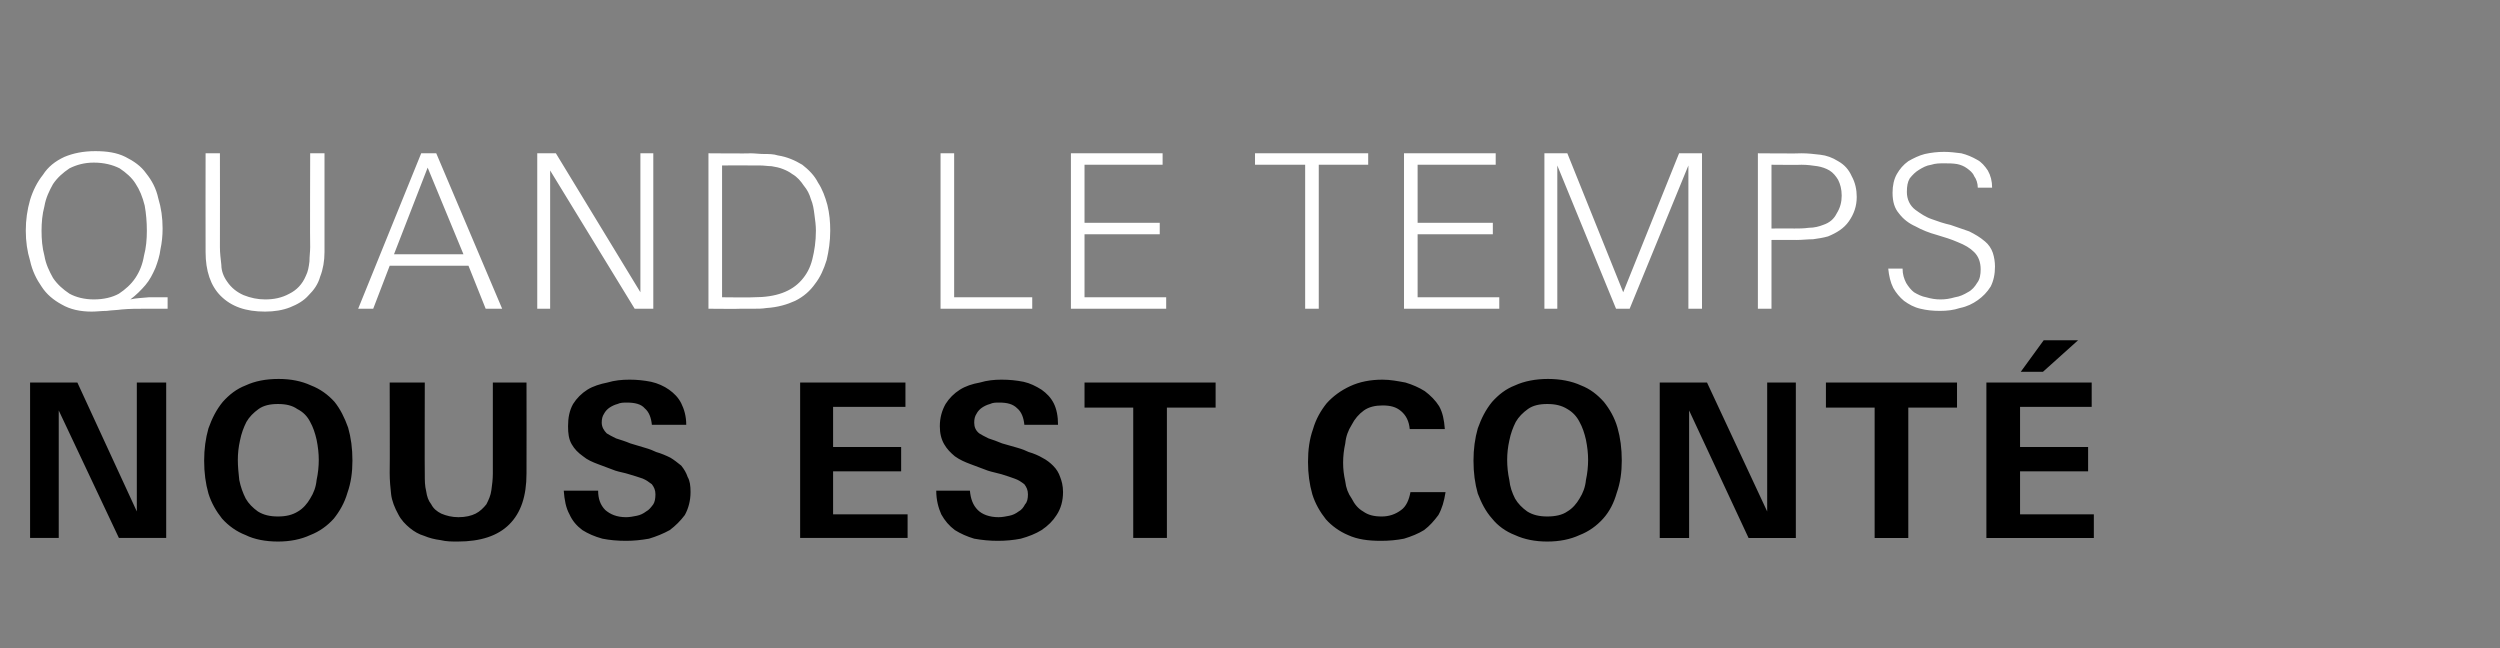 <?xml version="1.0" standalone="no"?><!DOCTYPE svg PUBLIC "-//W3C//DTD SVG 1.1//EN" "http://www.w3.org/Graphics/SVG/1.1/DTD/svg11.dtd"><svg xmlns="http://www.w3.org/2000/svg" version="1.1" width="349px" height="90.5px" viewBox="0 -1 349 90.5" style="top:-1px"><rect x="0" y="-1" width="349" height="90.5" fill="#808080" stroke="none"/><desc>quand le temps nous est cont</desc><defs/><g id="Polygon21056"><path d="m16.6 74.1l-8.4-17.8l0 17.8l-4 0l0-21.7l6.6 0l8.3 18l0-18l4.1 0l0 21.7l-6.6 0zm32.6-10.8c0 1.6-.2 3.1-.7 4.5c-.4 1.4-1.1 2.6-1.9 3.6c-.9 1-2 1.8-3.3 2.3c-1.3.6-2.8.9-4.5.9c-1.7 0-3.3-.3-4.5-.9c-1.3-.5-2.4-1.3-3.3-2.3c-.8-1-1.5-2.2-1.9-3.5c-.4-1.4-.6-2.9-.6-4.6c0-1.6.2-3.1.6-4.5c.5-1.4 1.1-2.6 2-3.7c.9-1 1.9-1.8 3.2-2.3c1.3-.6 2.8-.9 4.6-.9c1.7 0 3.2.3 4.5.9c1.3.5 2.4 1.3 3.3 2.3c.8 1 1.4 2.2 1.9 3.6c.4 1.4.6 2.9.6 4.6zm-4.7-.1c0-.9-.1-1.8-.3-2.8c-.2-.9-.5-1.8-.9-2.5c-.4-.8-1-1.4-1.8-1.8c-.7-.5-1.6-.7-2.7-.7c-1.1 0-2 .2-2.7.7c-.7.5-1.3 1.1-1.7 1.8c-.4.8-.7 1.6-.9 2.6c-.2.9-.3 1.8-.3 2.7c0 .9.1 1.9.2 2.8c.2 1 .5 1.8.9 2.6c.4.7 1 1.3 1.7 1.8c.8.5 1.7.7 2.8.7c1.1 0 2-.2 2.8-.7c.7-.4 1.3-1.1 1.7-1.8c.5-.8.8-1.6.9-2.6c.2-.9.3-1.9.3-2.8zm29 1.9c0 3.2-.8 5.5-2.4 7.1c-1.6 1.6-4 2.4-7.2 2.4c-.8 0-1.6 0-2.4-.2c-.8-.1-1.6-.3-2.3-.6c-.7-.2-1.4-.6-2-1.1c-.6-.5-1.2-1.1-1.6-1.9c-.5-.9-.9-1.9-1-2.8c-.1-.9-.2-1.9-.2-3c.04-.01 0-12.6 0-12.6l4.9 0c0 0-.03 12.83 0 12.8c0 .9 0 1.6.2 2.4c.1.7.3 1.3.7 1.8c.3.6.8 1 1.4 1.3c.7.3 1.5.5 2.4.5c1 0 1.8-.2 2.4-.5c.6-.3 1.1-.8 1.5-1.3c.3-.6.6-1.2.7-2c.1-.7.2-1.5.2-2.3c.01.01 0-12.7 0-12.7l4.7 0c0 0 .02 12.71 0 12.7zm22.9 2.6c0 1.2-.3 2.3-.8 3.2c-.6.8-1.3 1.5-2.1 2.1c-.9.5-1.9.9-2.9 1.2c-1.1.2-2.2.3-3.2.3c-1.2 0-2.3-.1-3.3-.3c-1.1-.3-2-.7-2.8-1.2c-.8-.6-1.4-1.3-1.8-2.2c-.5-.9-.7-2-.8-3.3c0 0 4.8 0 4.8 0c0 1.1.3 2 1 2.7c.7.6 1.6 1 2.9 1c.5 0 1-.1 1.5-.2c.5-.1.9-.3 1.3-.6c.4-.2.7-.6 1-1c.2-.3.3-.8.3-1.4c0-.6-.2-1-.5-1.4c-.4-.3-.8-.6-1.3-.8c-.6-.2-1.2-.4-1.9-.6c-.6-.2-1.3-.3-1.9-.5c-.8-.3-1.6-.6-2.4-.9c-.8-.3-1.5-.6-2.1-1.1c-.7-.5-1.2-1-1.6-1.7c-.4-.7-.5-1.5-.5-2.5c0-1.2.2-2.2.7-3.1c.5-.8 1.2-1.5 2-2c.8-.5 1.8-.8 2.8-1c1-.3 2-.4 3.1-.4c1 0 2 .1 3 .3c.9.2 1.8.6 2.5 1.1c.7.5 1.3 1.1 1.7 1.9c.4.8.7 1.8.7 3c0 0-4.8 0-4.8 0c-.1-1-.4-1.8-1-2.3c-.5-.6-1.4-.8-2.5-.8c-.4 0-.9 0-1.3.2c-.4.1-.8.3-1.1.5c-.3.2-.6.5-.8.9c-.2.3-.3.7-.3 1.2c0 .6.3 1.1.7 1.5c.3.2.7.4 1.3.7c.6.2 1.3.4 2 .7c.7.2 1.3.4 2 .6c.7.2 1.2.4 1.6.6c.7.2 1.4.5 2 .8c.5.3 1 .7 1.5 1.1c.4.5.7 1 .9 1.6c.3.5.4 1.2.4 2.1zm15.3 6.4l0-21.7l14.7 0l0 3.4l-10.1 0l0 5.6l9.5 0l0 3.4l-9.5 0l0 6l10.4 0l0 3.3l-15 0zm36.7-6.4c0 1.2-.3 2.3-.9 3.2c-.5.8-1.2 1.5-2.1 2.1c-.8.5-1.8.9-2.9 1.2c-1 .2-2.1.3-3.2.3c-1.1 0-2.2-.1-3.3-.3c-1-.3-1.9-.7-2.7-1.2c-.8-.6-1.4-1.3-1.9-2.2c-.4-.9-.7-2-.7-3.3c0 0 4.7 0 4.7 0c.1 1.1.4 2 1.1 2.7c.6.6 1.6 1 2.9 1c.5 0 1-.1 1.5-.2c.5-.1.9-.3 1.3-.6c.4-.2.7-.6.9-1c.3-.3.4-.8.4-1.4c0-.6-.2-1-.5-1.4c-.4-.3-.8-.6-1.4-.8c-.5-.2-1.2-.4-1.8-.6c-.7-.2-1.3-.3-1.9-.5c-.8-.3-1.6-.6-2.4-.9c-.8-.3-1.5-.6-2.2-1.1c-.6-.5-1.1-1-1.5-1.7c-.4-.7-.6-1.5-.6-2.5c0-1.2.3-2.2.8-3.1c.5-.8 1.2-1.5 2-2c.8-.5 1.7-.8 2.8-1c1-.3 2-.4 3-.4c1.1 0 2.1.1 3.1.3c.9.2 1.7.6 2.5 1.1c.7.5 1.3 1.1 1.7 1.9c.4.8.6 1.8.6 3c0 0-4.7 0-4.7 0c-.1-1-.4-1.8-1-2.3c-.6-.6-1.4-.8-2.5-.8c-.5 0-.9 0-1.3.2c-.4.1-.8.3-1.1.5c-.3.2-.6.5-.8.9c-.2.3-.3.7-.3 1.2c0 .6.2 1.1.7 1.5c.3.2.7.4 1.3.7c.6.2 1.2.4 1.9.7c.7.2 1.4.4 2.1.6c.7.2 1.2.4 1.6.6c.7.2 1.4.5 1.9.8c.6.3 1.1.7 1.5 1.1c.5.5.8 1 1 1.6c.2.5.4 1.2.4 2.1zm14.5-11.8l0 18.2l-4.7 0l0-18.2l-6.8 0l0-3.5l18.3 0l0 3.5l-6.8 0zm38.9 11.8c-.2 1.3-.5 2.3-1 3.2c-.6.8-1.2 1.5-2 2.1c-.8.5-1.8.9-2.8 1.2c-1 .2-2.1.3-3.2.3c-1.8 0-3.3-.2-4.6-.8c-1.2-.5-2.3-1.3-3.1-2.2c-.8-1-1.5-2.2-1.9-3.5c-.4-1.4-.6-2.9-.6-4.5c0-1.7.2-3.2.7-4.6c.4-1.4 1.1-2.6 1.9-3.6c.9-1 2-1.8 3.3-2.4c1.3-.6 2.8-.9 4.5-.9c1.1 0 2.1.2 3.2.4c1 .3 1.9.7 2.7 1.2c.8.6 1.5 1.3 2 2.1c.5.9.7 1.9.8 3.2c0 0-4.9 0-4.9 0c-.1-1.1-.5-1.9-1.2-2.5c-.7-.6-1.5-.8-2.6-.8c-1 0-1.9.2-2.6.7c-.7.5-1.3 1.2-1.7 2c-.5.8-.8 1.6-.9 2.6c-.2.9-.3 1.8-.3 2.7c0 .9.1 1.7.3 2.6c.1.9.4 1.7.9 2.4c.4.8.9 1.4 1.6 1.8c.7.5 1.5.7 2.6.7c1 0 1.9-.3 2.7-.9c.7-.5 1.1-1.4 1.3-2.5c0 0 4.9 0 4.9 0zm24.6-4.4c0 1.6-.2 3.1-.7 4.5c-.4 1.4-1 2.6-1.9 3.6c-.9 1-2 1.8-3.3 2.3c-1.3.6-2.8.9-4.5.9c-1.7 0-3.2-.3-4.5-.9c-1.3-.5-2.4-1.3-3.2-2.3c-.9-1-1.5-2.2-2-3.5c-.4-1.4-.6-2.9-.6-4.6c0-1.6.2-3.1.6-4.5c.5-1.4 1.1-2.6 2-3.7c.9-1 1.9-1.8 3.2-2.3c1.3-.6 2.9-.9 4.6-.9c1.7 0 3.3.3 4.6.9c1.3.5 2.3 1.3 3.2 2.3c.8 1 1.5 2.2 1.9 3.6c.4 1.4.6 2.9.6 4.6zm-4.7-.1c0-.9-.1-1.8-.3-2.8c-.2-.9-.5-1.8-.9-2.5c-.4-.8-1-1.4-1.7-1.8c-.8-.5-1.7-.7-2.8-.7c-1.1 0-2 .2-2.7.7c-.7.5-1.3 1.1-1.7 1.8c-.4.8-.7 1.6-.9 2.6c-.2.9-.3 1.8-.3 2.7c0 .9.1 1.9.3 2.8c.1 1 .4 1.8.8 2.6c.4.7 1 1.3 1.7 1.8c.8.5 1.7.7 2.8.7c1.1 0 2.1-.2 2.8-.7c.7-.4 1.3-1.1 1.7-1.8c.5-.8.8-1.6.9-2.6c.2-.9.3-1.9.3-2.8zm22.4 10.9l-8.3-17.8l0 17.8l-4.1 0l0-21.7l6.6 0l8.4 18l0-18l4 0l0 21.7l-6.6 0zm22.3-18.2l0 18.2l-4.7 0l0-18.2l-6.8 0l0-3.5l18.3 0l0 3.5l-6.8 0zm10.9 18.2l0-21.7l14.7 0l0 3.4l-10 0l0 5.6l9.5 0l0 3.4l-9.5 0l0 6l10.3 0l0 3.3l-15 0zm7.9-23.2l-3.1 0l3.2-4.4l4.8 0l-4.9 4.4z" stroke="none" fill="#000"/></g><g id="Polygon21055"><path d="m23.4 42.1c-1.1 0-2.1 0-3.2 0c-1 0-2.1 0-3.2.1c-.7.1-1.4.1-2.1.2c-.7 0-1.4.1-2.1.1c-1.6 0-3-.3-4.2-1c-1.1-.6-2.1-1.4-2.8-2.5c-.7-1-1.3-2.2-1.6-3.6c-.4-1.3-.6-2.7-.6-4.2c0-1.5.2-2.9.6-4.3c.4-1.3 1-2.5 1.8-3.5c.7-1.1 1.7-1.9 3-2.5c1.2-.5 2.6-.8 4.3-.8c1.6 0 3 .2 4.2.8c1.2.6 2.2 1.3 2.9 2.3c.8 1 1.4 2.1 1.7 3.5c.4 1.3.6 2.7.6 4.2c0 1-.1 2-.3 2.9c-.1.9-.4 1.8-.7 2.6c-.4.9-.8 1.7-1.4 2.4c-.6.7-1.3 1.4-2.1 2c.8-.2 1.7-.2 2.6-.3c.8 0 1.7 0 2.6 0c0 0 0 1.6 0 1.6zm-2.9-10.9c0-1.2-.1-2.4-.3-3.5c-.3-1.2-.7-2.2-1.3-3.1c-.5-.8-1.3-1.5-2.2-2.1c-1-.5-2.2-.8-3.6-.8c-1.3 0-2.4.3-3.4.8c-.9.6-1.7 1.3-2.3 2.2c-.5.9-1 1.9-1.2 3.1c-.3 1.1-.4 2.3-.4 3.4c0 1.2.1 2.4.4 3.5c.2 1.2.7 2.2 1.2 3.1c.6.9 1.4 1.6 2.3 2.2c.9.5 2.1.8 3.4.8c1.4 0 2.6-.3 3.5-.8c.9-.6 1.7-1.3 2.3-2.2c.6-.9 1-1.9 1.2-3.1c.3-1.1.4-2.3.4-3.5zm24.8 3c0 1.2-.2 2.4-.6 3.4c-.3 1.1-.9 1.9-1.6 2.6c-.7.8-1.6 1.3-2.6 1.7c-1 .4-2.2.6-3.5.6c-2.7 0-4.7-.7-6.2-2.2c-1.4-1.4-2.1-3.5-2.1-6.1c-.02-.04 0-13.8 0-13.8l2 0c0 0 .02 13.07 0 13.1c0 .8.1 1.6.2 2.5c0 .8.3 1.6.8 2.3c.6.9 1.4 1.5 2.3 1.9c1 .4 2 .6 3 .6c1.2 0 2.3-.2 3.4-.8c1-.5 1.8-1.3 2.3-2.5c.3-.6.4-1.2.5-2c0-.7.1-1.4.1-2c-.04-.03 0-13.1 0-13.1l2 0c0 0 0 13.76 0 13.8zm22.5 7.9l-2.4-6l-11 0l-2.3 6l-2.1 0l8.8-21.7l2.1 0l9.2 21.7l-2.3 0zm-8.1-19.7l-4.7 12.1l9.7 0l-5-12.1zm28.9 19.7l-11.8-19.3l0 19.3l-1.8 0l0-21.7l2.6 0l11.8 19.4l0-19.4l1.8 0l0 21.7l-2.6 0zm27.3-10.9c0 1.5-.2 2.8-.5 4.1c-.4 1.3-.9 2.4-1.6 3.3c-.7 1-1.6 1.8-2.8 2.4c-1.1.5-2.4.9-4 1c-.6.1-1.2.1-1.8.1c-.6 0-1.2 0-1.8 0c.01.04-4.5 0-4.5 0l0-21.7c0 0 5.83.05 5.8 0c.7 0 1.3.1 2 .1c.6 0 1.3 0 1.9.2c1.3.2 2.4.7 3.4 1.3c.9.7 1.7 1.5 2.2 2.5c.6.9 1 2 1.3 3.1c.3 1.2.4 2.4.4 3.6zm-2 0c0-.7-.1-1.5-.2-2.2c-.1-.8-.2-1.5-.5-2.2c-.2-.7-.5-1.3-1-1.9c-.4-.6-.9-1.2-1.6-1.6c-.4-.3-.8-.5-1.3-.7c-.5-.2-1-.3-1.6-.4c-.5 0-1-.1-1.6-.1c-.5 0-1 0-1.5 0c-.01-.03-3.8 0-3.8 0l0 18.4c0 0 4.42.05 4.4 0c1.6 0 2.9-.2 4-.6c1.1-.4 2-1 2.7-1.8c.7-.8 1.2-1.7 1.5-2.9c.3-1.2.5-2.5.5-4zm17.4 10.9l0-21.7l1.9 0l0 20.1l10.9 0l0 1.6l-12.8 0zm18.2 0l0-21.7l12.8 0l0 1.6l-10.9 0l0 8.1l10.5 0l0 1.6l-10.5 0l0 8.8l11.4 0l0 1.6l-13.3 0zm34.6-20.1l0 20.1l-1.9 0l0-20.1l-7 0l0-1.6l15.8 0l0 1.6l-6.9 0zm11.9 20.1l0-21.7l12.8 0l0 1.6l-10.9 0l0 8.1l10.5 0l0 1.6l-10.5 0l0 8.8l11.4 0l0 1.6l-13.3 0zm39.7 0l0-20l-8.2 20l-1.9 0l-8.2-20l0 20l-1.8 0l0-21.7l3.2 0l7.8 19.4l7.8-19.4l3.2 0l0 21.7l-1.9 0zm23.5-15.6c0 1.3-.4 2.4-1.1 3.4c-.7 1-1.7 1.6-2.9 2.1c-.7.2-1.4.3-2.1.4c-.8 0-1.5.1-2.3.1c.01-.02-3.5 0-3.5 0l0 9.6l-1.9 0l0-21.7c0 0 6.06.05 6.1 0c.9 0 1.7.1 2.6.2c.9.1 1.7.4 2.5.9c.9.5 1.5 1.2 1.9 2.1c.5.9.7 1.9.7 2.9zm-2.1-.2c0-.9-.2-1.6-.5-2.2c-.3-.5-.7-1-1.2-1.3c-.5-.3-1.1-.5-1.7-.6c-.7-.1-1.4-.2-2.2-.2c.03.04-4.2 0-4.2 0l0 8.9c0 0 3.24-.01 3.2 0c.6 0 1.3 0 2-.1c.8 0 1.5-.2 2-.4c.9-.3 1.5-.8 1.9-1.6c.5-.8.7-1.6.7-2.5zm21.4 9.9c0 1.1-.2 2-.6 2.8c-.5.8-1.1 1.4-1.8 1.9c-.7.5-1.5.9-2.5 1.1c-.9.3-1.8.4-2.8.4c-1 0-1.9-.1-2.7-.3c-.9-.2-1.6-.6-2.3-1.1c-.6-.5-1.1-1.1-1.5-1.8c-.4-.8-.6-1.7-.7-2.7c0 0 2 0 2 0c0 .8.2 1.4.5 2c.3.5.7 1 1.1 1.3c.5.3 1.1.6 1.7.7c.7.2 1.3.3 2 .3c.7 0 1.3-.1 2-.3c.7-.1 1.3-.4 1.8-.7c.6-.3 1-.8 1.3-1.3c.4-.5.5-1.2.5-1.9c0-1-.3-1.8-.9-2.4c-.6-.6-1.3-1-2.3-1.4c-.9-.4-1.9-.7-2.9-1c-1.1-.3-2.1-.7-3-1.2c-.9-.4-1.7-1-2.3-1.8c-.6-.7-.9-1.6-.9-2.9c0-1 .2-1.9.6-2.6c.4-.7.9-1.3 1.6-1.8c.7-.4 1.5-.8 2.3-1c.9-.2 1.8-.3 2.7-.3c.8 0 1.6.1 2.4.2c.8.2 1.5.5 2.2.9c.6.3 1.1.9 1.5 1.5c.4.7.6 1.5.6 2.4c0 0-2 0-2 0c0-.6-.2-1.2-.5-1.6c-.2-.5-.6-.8-1-1.1c-.4-.3-.9-.5-1.4-.6c-.6-.1-1.2-.1-1.8-.1c-.6 0-1.2 0-1.8.2c-.7.1-1.2.4-1.7.7c-.5.3-.9.7-1.3 1.2c-.3.5-.4 1.1-.4 1.9c0 1 .4 1.9 1.2 2.5c.7.5 1.4 1 2.3 1.3c.8.3 1.7.6 2.6.8c.9.3 1.7.6 2.6.9c.8.4 1.5.8 2.2 1.4c.5.4.9 1 1.1 1.6c.2.6.3 1.3.3 1.9z" stroke="none" fill="#fff"/></g></svg>
